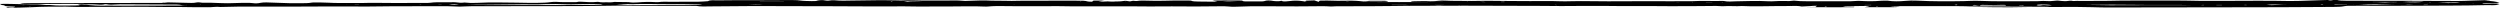 <?xml version="1.0" encoding="UTF-8" standalone="no"?>
<!DOCTYPE svg PUBLIC "-//W3C//DTD SVG 1.1//EN" "http://www.w3.org/Graphics/SVG/1.1/DTD/svg11.dtd">
<svg width="100%" height="100%" viewBox="0 0 3544 12" version="1.1" xmlns="http://www.w3.org/2000/svg" xmlns:xlink="http://www.w3.org/1999/xlink" xml:space="preserve" xmlns:serif="http://www.serif.com/" style="fill-rule:evenodd;clip-rule:evenodd;stroke-linejoin:round;stroke-miterlimit:2;">
    <g transform="matrix(1,0,0,1,17.716,-82.027)">
        <g transform="matrix(3.81706e-17,0.623,-2.696,1.65079e-16,3596.29,-368.132)">
            <path fill="currentColor" d="M731.099,39.736C731.011,39.836 730.863,39.926 730.849,40.046C730.833,40.166 730.942,40.296 730.997,40.426C731.086,40.326 731.232,40.226 731.249,40.106C731.266,39.996 731.154,39.856 731.099,39.736ZM729.044,43.786L728.829,44.146L729.15,44.206L729.044,43.786ZM725.355,673.035C725.295,672.912 725.235,672.788 725.175,672.665C725.144,672.892 725.113,673.12 725.082,673.347C725.173,673.243 725.264,673.139 725.355,673.035ZM733.078,1227.77L732.839,1228.08L733.163,1228.17L733.078,1227.77ZM732.519,103.246L732.55,102.986L732.27,103.096L732.519,103.246ZM736.851,118.886L737.143,118.926L737.036,118.576L736.851,118.886ZM726.187,748.587C726.13,748.475 726.073,748.363 726.015,748.251C725.939,748.349 725.811,748.444 725.802,748.548C725.794,748.655 725.903,748.771 725.96,748.883C726.036,748.784 726.112,748.686 726.187,748.587ZM733.054,1140.73C733.09,1140.62 733.126,1140.51 733.162,1140.4C733.041,1140.47 732.919,1140.54 732.798,1140.61C732.883,1140.65 732.968,1140.69 733.054,1140.73ZM725.024,920.446L724.825,920.715L725.122,920.78L725.024,920.446ZM733.995,393.12L734.196,392.747L733.84,392.72L733.995,393.12ZM728.948,382.78L729.065,383.072L729.181,382.78L728.948,382.78ZM731.132,53.506C731.203,53.406 731.327,53.316 731.328,53.216C731.329,53.116 731.206,53.016 731.137,52.916C731.068,53.016 730.947,53.116 730.946,53.206C730.946,53.306 731.065,53.406 731.132,53.506ZM737.016,352.909C736.853,353.123 736.565,353.337 736.564,353.553C736.562,353.765 736.851,353.98 737.012,354.193C737.176,353.983 737.471,353.772 737.469,353.564C737.466,353.344 737.18,353.127 737.016,352.909ZM728.252,62.536C728.177,62.406 728.102,62.276 728.027,62.136C727.919,62.406 727.778,62.666 727.719,62.946C727.696,63.056 727.86,63.196 727.938,63.326C728.043,63.066 728.148,62.796 728.252,62.536ZM733.196,1242.47L732.925,1242.54L733.076,1242.85L733.196,1242.47ZM733.067,1234.7C732.989,1234.81 732.859,1234.92 732.847,1235.04C732.833,1235.17 732.928,1235.31 732.975,1235.44C733.056,1235.33 733.189,1235.22 733.203,1235.1C733.218,1234.97 733.117,1234.83 733.067,1234.7ZM729.265,450.776C729.277,450.644 729.316,450.505 729.285,450.384C729.275,450.344 729.081,450.35 728.971,450.334C728.964,450.469 728.935,450.609 728.966,450.735C728.975,450.77 729.161,450.764 729.265,450.776ZM733.984,316.868L733.823,317.199L734.036,317.25L733.984,316.868ZM726.587,568.728C726.539,568.855 726.418,569.017 726.461,569.101C726.511,569.198 726.703,569.228 726.833,569.287C726.882,569.159 727.003,568.997 726.961,568.914C726.91,568.816 726.718,568.787 726.587,568.728ZM733.088,132.936L732.913,132.986L733.002,133.266L733.088,132.936ZM733.075,1158.14L732.917,1157.93L732.917,1158.35L733.075,1158.14ZM734.212,522.187C734.126,522.061 734.04,521.934 733.953,521.807C733.839,522.076 733.691,522.338 733.628,522.618C733.605,522.718 733.788,522.861 733.877,522.984C733.989,522.719 734.101,522.453 734.212,522.187ZM726.063,771.913C725.966,771.997 725.821,772.067 725.785,772.171C725.737,772.31 725.774,772.477 725.774,772.631C725.93,772.532 726.133,772.461 726.223,772.321C726.271,772.246 726.123,772.053 726.063,771.913ZM733.854,181.566C733.854,182.026 733.846,182.466 733.87,182.906C733.872,182.936 734.101,182.956 734.225,182.986C734.25,182.556 734.282,182.116 734.286,181.686C734.286,181.656 734.066,181.626 733.854,181.566ZM732.771,1119.95C732.988,1119.71 733.181,1119.58 733.163,1119.5C733.093,1119.18 732.955,1118.87 732.843,1118.56C732.821,1118.98 732.799,1119.39 732.771,1119.95ZM732.942,807.011C732.971,807.262 733.001,807.514 733.03,807.765C733.087,807.658 733.172,807.557 733.194,807.444C733.218,807.319 733.2,807.179 733.166,807.054C733.158,807.023 733.021,807.025 732.942,807.011ZM736.883,381.15C737.103,380.986 737.487,380.837 737.504,380.656C737.527,380.401 737.278,380.124 737.145,379.856C736.936,380.021 736.576,380.169 736.555,380.354C736.528,380.604 736.76,380.882 736.883,381.15ZM732.716,120.476C733.003,120.136 733.269,119.966 733.305,119.746C733.35,119.486 733.205,119.186 733.141,118.906C732.913,118.976 732.486,119.056 732.488,119.116C732.504,119.526 732.611,119.926 732.716,120.476ZM733.927,573.603C734.031,573.567 734.228,573.522 734.225,573.495C734.2,573.219 734.143,572.946 734.094,572.672C734.019,572.715 733.88,572.758 733.88,572.801C733.878,573.068 733.907,573.336 733.927,573.603ZM727.129,871.453C726.937,871.356 726.616,871.14 726.576,871.182C726.383,871.38 726.266,871.649 726.122,871.892C726.336,871.989 726.678,872.215 726.742,872.156C726.929,871.983 727.008,871.697 727.129,871.453ZM725.169,334.96C725.146,334.81 725.123,334.662 725.1,334.512C725.037,334.638 724.935,334.759 724.92,334.89C724.903,335.032 724.967,335.183 724.995,335.331C725.053,335.207 725.111,335.083 725.169,334.96ZM729.087,1048.92C729.019,1048.94 728.897,1048.94 728.891,1048.97C728.864,1049.11 728.87,1049.25 728.863,1049.39C728.937,1049.38 729.071,1049.37 729.075,1049.34C729.097,1049.21 729.086,1049.06 729.087,1048.92ZM728.933,435.184C729.039,435.17 729.228,435.173 729.235,435.139C729.267,434.993 729.271,434.831 729.235,434.686C729.202,434.549 729.106,434.427 729.038,434.298C729.003,434.593 728.968,434.889 728.933,435.184ZM733.96,399.481C733.99,399.403 734.044,399.325 734.046,399.246C734.049,399.114 734.019,398.981 734.003,398.848C733.972,398.927 733.917,399.005 733.915,399.084C733.912,399.216 733.943,399.349 733.96,399.481ZM736.847,1325.5C737.072,1325.21 737.246,1325.08 737.223,1325C737.13,1324.68 736.978,1324.38 736.847,1324.08L736.847,1325.5ZM734.103,1327.56C733.925,1327.78 733.731,1327.92 733.752,1328.01C733.83,1328.34 733.98,1328.66 734.103,1328.98L734.103,1327.56ZM724.332,113.696C723.341,114.746 723.04,115.476 724.499,116.376C724.438,115.396 724.394,114.686 724.332,113.696ZM726.809,632.717C726.917,632.708 727.025,632.7 727.133,632.691C727.102,632.274 727.07,631.856 727.039,631.438C726.925,631.447 726.811,631.456 726.697,631.465C726.735,631.882 726.772,632.3 726.809,632.717ZM733.942,160.966C734.105,160.256 734.246,159.896 734.25,159.536C734.253,159.316 734.048,159.086 733.936,158.866C733.842,159.136 733.684,159.416 733.672,159.696C733.659,159.986 733.788,160.286 733.942,160.966ZM733.019,1110.03C733.096,1110.03 733.174,1110.03 733.252,1110.04C733.284,1109.46 733.315,1108.88 733.347,1108.31C733.238,1108.3 733.128,1108.3 733.019,1108.29L733.019,1110.03ZM735.631,276.566C735.353,276.526 735.074,276.486 734.796,276.436L734.796,278.826C734.971,278.846 735.146,278.856 735.322,278.866C735.425,278.096 735.528,277.336 735.631,276.566ZM734.081,386.203C734.035,386.197 733.99,386.192 733.944,386.186L733.944,387.794C733.99,387.799 734.035,387.803 734.081,387.808L734.081,386.203ZM727.197,549.417C727.005,549.433 726.812,549.448 726.62,549.464C726.686,550.075 726.753,550.687 726.82,551.299C726.945,551.285 727.071,551.271 727.197,551.256L727.197,549.417ZM732.132,63.936C731.94,63.956 731.748,63.976 731.555,63.996C731.629,64.716 731.702,65.436 731.776,66.156C731.894,66.146 732.013,66.126 732.132,66.116L732.132,63.936ZM734.392,311.861C734.115,311.645 733.807,311.406 733.5,311.167C733.342,311.427 732.992,311.77 733.066,311.931C733.223,312.276 733.599,312.527 733.886,312.818C734.025,312.555 734.163,312.293 734.392,311.861ZM727.26,52.286L727.044,52.286L727.044,54.936L727.26,54.936L727.26,52.286ZM733.113,1151.8C733.031,1151.8 732.95,1151.8 732.869,1151.8L732.869,1153.99L733.113,1153.99L733.113,1151.8ZM734.306,172.206L733.861,172.206L733.861,175.096L734.306,175.096L734.306,172.206ZM727.058,562.277C727.157,561.44 727.256,560.603 727.396,559.426C726.209,560.512 726.955,561.417 727.058,562.277ZM729.098,456.268C728.99,457.875 728.953,458.437 728.915,459C728.976,459.002 729.037,459.004 729.098,459.006L729.098,456.268ZM729.214,440.158C729.142,440.159 729.069,440.16 728.997,440.16L728.997,443.513C729.069,443.513 729.142,443.512 729.214,443.512L729.214,440.158ZM734.215,356.623C734.044,356.626 733.874,356.629 733.704,356.632C733.764,357.824 733.825,359.015 733.886,360.207C733.995,360.203 734.105,360.198 734.215,360.194L734.215,356.623ZM733.062,1099.19C732.412,1100.73 731.814,1102.27 733.179,1104.53C734.007,1102.36 734.012,1100.79 733.062,1099.19ZM731.769,71.126L731.769,76.016C732.672,74.386 732.258,72.756 731.769,71.126ZM733.845,586.155C734.705,584.43 734.255,582.74 733.845,581.049L733.845,586.155ZM725.441,689.87C725.331,692.195 724.131,694.571 725.441,697.714L725.441,689.87ZM732.569,113.096C732.83,113.026 733.092,112.956 733.353,112.896C733.224,110.726 733.096,108.566 732.967,106.396C732.848,106.466 732.729,106.536 732.569,106.626L732.569,113.096ZM732.525,939.119L732.525,947.466C733.217,944.678 733.505,941.896 732.525,939.119ZM734.118,599.4C733.907,600.298 733.718,600.739 733.713,601.183C733.684,603.698 733.699,606.214 733.699,608.729C733.839,608.729 733.978,608.73 734.118,608.73L734.118,599.4ZM726.44,865.13L726.44,855.863C725.506,859.023 726.504,861.352 725.055,863.321C724.96,863.45 725.663,864.134 726.44,865.13ZM727.139,77.226C728.232,71.296 728.112,68.926 726.441,65.746C726.614,69.796 725.942,73.046 727.139,77.226ZM729.262,46.916C728.438,48.116 728.096,48.376 728.108,48.626C728.266,51.946 728.474,55.266 728.67,58.576C729.694,55.006 729.491,51.456 729.262,46.916ZM724.894,941.003C724.998,941 725.102,940.997 725.206,940.995L725.206,928.327C725.102,928.329 724.998,928.331 724.894,928.334L724.894,941.003ZM726.932,92.866C727.02,92.866 727.108,92.876 727.197,92.876C727.38,91.176 727.23,89.366 727.83,87.816C728.609,85.816 726.901,84.156 727.511,82.246C727.717,81.606 727.34,80.786 727.23,80.046C727.13,80.066 727.031,80.086 726.932,80.106L726.932,92.866ZM734.42,261.586C732.772,263.396 732.896,265.316 732.775,267.137C732.735,267.747 732.918,268.426 733.204,268.966C733.377,269.296 733.994,269.666 734.318,269.596C734.643,269.526 734.918,268.966 735.089,268.566C735.204,268.306 735.236,267.836 735.074,267.646C734.03,266.406 733.982,265.166 734.699,263.736C734.927,263.276 734.564,262.536 734.42,261.586ZM732.903,137.606C732.903,139.496 732.921,141.386 732.9,143.276C732.857,146.996 732.848,146.996 733.772,148.816C735.29,145.026 732.622,141.446 732.903,137.606ZM732.864,80.876C732.351,87.276 731.17,93.676 732.844,100.076C733.519,93.676 732.939,87.276 732.864,80.876ZM733.697,243.646C734.628,235.206 734.684,226.786 734.389,218.366C734.3,215.816 734.222,213.266 734.214,210.726C734.191,203.246 734.206,195.756 734.206,188.276C733.767,192.016 733.784,195.766 733.763,199.506C733.725,206.356 734.102,213.236 733.49,220.046C732.886,226.746 733.341,233.366 733.531,240.026C733.566,241.226 733.64,242.436 733.697,243.646ZM733.338,1016.39C734.429,1011.55 734.132,980.077 732.924,971.181C732.414,972.034 731.902,972.502 731.88,972.991C731.769,975.532 731.733,978.08 731.762,980.624C731.824,986.177 732.435,991.713 731.745,997.288C731.397,1000.1 731.733,1003 731.81,1005.86C731.831,1006.64 732.326,1007.52 732.101,1008.2C731.114,1011.17 732.851,1013.71 733.338,1016.39ZM732.519,1023.59C731.441,1028.47 731.578,1032.95 732.256,1037.35C732.554,1039.28 732.725,1041.12 732.333,1042.99C731.57,1046.64 731.606,1050.28 732.044,1053.95C732.305,1056.15 732.96,1058.42 732.623,1060.54C732.135,1063.6 732.553,1066.58 732.655,1069.58C732.848,1075.31 733.15,1081.04 733.361,1086.76C733.465,1089.58 733.316,1092.41 733.762,1095.21C734.429,1090.97 734.19,1028.58 733.621,1024.59C733.589,1024.37 733.2,1024.19 732.519,1023.59ZM735.328,299.636C734.785,300.556 734.192,301.446 733.744,302.405C733.658,302.589 734.146,303.026 734.368,303.345C734.586,303.167 734.965,303.011 734.995,302.806C735.153,301.757 735.221,300.696 735.32,299.636C735.266,294.996 735.211,290.356 735.157,285.706C733.69,285.766 733.461,286.546 733.57,287.356C734.031,290.786 734.388,294.206 733.691,297.666C733.451,298.846 734.335,299.326 735.328,299.636ZM741.082,1337.4C740.202,1336.8 738.447,1336.92 739.327,1334.97C739.901,1333.7 739.067,1332.91 737.7,1332.54C737.476,1333.83 737.341,1335.1 737.014,1336.31C736.815,1337.05 736.32,1337.72 735.957,1338.42C735.645,1338.16 735.334,1337.91 735.023,1337.65C734.179,1339.67 734.179,1339.67 731.521,1340.54C731.487,1338.55 731.168,1336.61 731.494,1334.79C731.919,1332.41 731.9,1330.01 732.269,1327.67C732.645,1325.28 732.343,1322.94 732.498,1320.61C732.637,1318.52 734.619,1316.67 733.958,1314.27C736.104,1310.01 734.837,1305.49 735.002,1301.08C735.03,1300.31 734.733,1299.53 734.6,1298.83C733.398,1298.37 733.717,1299.55 733.203,1299.74C732.163,1297.58 732.033,1297.38 732.824,1296.14C735.165,1292.45 735.789,1288.49 735.346,1284.23C735.151,1282.35 735.577,1280.42 735.498,1278.53C735.191,1271.2 735.493,1263.87 735.306,1256.54C735.189,1251.93 735.111,1247.31 734.993,1241.61C734.716,1243.35 734.87,1244.37 734.446,1244.71C732.485,1246.25 732.953,1248.41 732.891,1250.3C732.6,1259.25 732.485,1268.2 732.346,1277.15C732.334,1277.93 732.529,1278.74 732.761,1279.49C733.293,1281.23 733.644,1282.9 732.232,1284.45C732.055,1284.64 731.956,1285.21 732.073,1285.3C734.352,1287.07 732.565,1289.18 732.508,1291.08C732.453,1292.92 732.925,1294.98 731.404,1296.58C731.331,1299.45 731.148,1302.32 731.207,1305.18C731.363,1312.85 731.63,1320.51 731.825,1328.17C731.837,1328.62 731.608,1329.08 731.394,1329.92C729.937,1328.58 729.863,1327.07 729.804,1325.6C729.647,1321.6 729.471,1317.61 729.441,1313.62C729.386,1306.11 729.453,1298.6 729.424,1291.08C729.377,1278.78 729.295,1266.47 729.227,1254.16C729.224,1253.57 729.227,1252.98 728.643,1252.33C728.484,1253.27 728.325,1254.22 728.166,1255.17C728.012,1255.15 727.859,1255.14 727.705,1255.12C728.135,1250.93 728.623,1246.74 728.966,1242.55C729.116,1240.71 729.821,1238.74 728.129,1237.1C727.853,1236.83 727.727,1235.99 727.938,1235.75C729.538,1233.93 728.507,1231.82 728.761,1229.87C729.029,1227.81 729.412,1225.77 729.707,1223.72C730.002,1221.67 730.072,1219.69 729.606,1217.57C729.032,1214.96 729.122,1212.21 729.023,1209.51C729.002,1208.92 729.315,1208.28 729.62,1207.74C730.526,1206.12 730.345,1204.86 728.948,1203.47C728.263,1202.79 727.998,1201.42 728.051,1200.39C728.157,1198.33 728.442,1196.24 728.96,1194.24C729.963,1190.36 729.898,1186.42 729.877,1182.48C729.866,1180.42 729.92,1178.31 728.463,1176.55C728.272,1176.32 728.118,1175.96 728.134,1175.68C728.281,1172.99 728.074,1170.21 728.74,1167.65C729.652,1164.14 729.396,1160.68 729.338,1157.18C729.306,1155.28 729.333,1153.37 729.346,1151.47C729.349,1150.99 729.491,1150.5 729.415,1150.04C728.495,1144.48 729.538,1138.92 729.368,1133.36C729.201,1127.93 729.309,1122.49 729.251,1117.05C729.242,1116.11 729.298,1115 728.83,1114.26C727.416,1112.03 727.694,1109.67 727.786,1107.28C727.841,1105.87 727.694,1104.44 727.657,1103.02C727.641,1102.39 727.469,1101.67 727.723,1101.15C728.504,1099.56 729.408,1098.05 728.32,1096.26C730.405,1092.2 728.488,1088.2 728.259,1084.15C727.972,1079.07 728.425,1073.95 728.62,1068.86C728.766,1065.04 729.495,1061.25 729,1057.4C728.717,1055.19 728.735,1053 727.41,1050.99C726.849,1050.14 726.51,1048.72 726.834,1047.83C727.956,1044.72 727.039,1041.54 727.486,1038.43C727.548,1038 727.461,1037.36 727.171,1037.11C726.064,1036.16 726.44,1035.12 726.709,1034.02C727.277,1031.7 728.076,1029.4 726.99,1027C726.809,1026.6 726.754,1025.84 726.997,1025.62C728.319,1024.44 727.679,1023.1 727.772,1021.71C727.877,1020.13 728.17,1018.78 726.984,1017.53C727.118,1015.02 727.251,1012.51 727.385,1010.01L727.268,1010.1C728.504,1008.6 728.678,1006.87 728.033,1005.17C726.883,1002.14 726.6,999.106 727.37,995.959C727.51,995.387 727.611,994.607 727.326,994.171C726.059,992.23 726.675,990.137 726.642,988.109C726.561,983.165 726.655,978.217 726.46,973.278C726.392,971.569 725.68,969.884 725.261,968.188C722.174,967.338 723.426,964.871 723.364,963.037C723.117,955.718 722.694,948.381 722.996,941.077C723.214,935.826 722.494,930.639 722.701,925.417C722.776,923.508 722.626,921.535 723.715,919.831C724.908,917.963 724.836,915.881 725.078,913.83C725.238,912.473 725.248,911.337 723.764,910.575C723.326,910.349 723.227,909.535 722.926,909.016C721.895,907.236 725.259,906.245 723.786,904.381C722.481,902.731 723.298,901.241 723.869,899.515C724.383,897.959 724.001,896.102 723.909,894.383C723.619,888.992 723.159,883.606 723.004,878.212C722.913,875.041 723.271,871.858 723.436,868.68C723.478,867.886 723.769,867.044 723.583,866.31C722.655,862.647 723.657,859.05 723.778,855.423C723.917,851.293 723.821,847.155 723.781,843.022C723.764,841.299 723.594,839.579 723.563,837.856C723.551,837.236 723.647,836.582 723.854,835.997C724.948,832.912 724.898,832.932 724.347,830.473C723.503,826.699 723.264,822.79 724.103,819.087C724.653,816.657 723.857,814.364 724.39,812.042C724.927,809.703 724.537,807.349 724.364,805.003C724.317,804.369 724.265,803.733 724.26,803.098C724.199,794.834 724.157,786.569 724.08,778.305C724.065,776.758 724.351,775.252 724.172,773.648C723.978,771.911 724.031,769.859 725.945,768.511C726.413,768.182 726.305,767.081 726.471,766.289C725.534,766.004 724.806,765.782 723.976,765.53L723.976,759.833C724.796,761.273 725.175,761.938 725.749,762.947C726.493,761.196 726.244,759.749 725.789,758.293L725.661,758.409C726.331,756.826 726.613,755.233 725.782,753.613L725.901,753.714C725.781,752.807 725.934,751.739 725.489,751.022C724.166,748.896 724.077,748.952 725.256,747.177C725.428,746.917 725.56,746.631 725.711,746.357C725.415,745.46 723.542,745.104 724.755,743.671C724.927,743.468 725.016,742.966 724.882,742.789C723.603,741.101 723.743,738.979 724.062,737.32C725.252,731.126 723.435,725.055 723.733,718.926C723.786,717.816 723.725,716.701 723.762,715.589C723.778,715.123 723.781,714.335 724.011,714.248C725.902,713.537 725.902,711.892 726.078,710.404C726.264,708.834 726.258,707.24 726.29,705.656C726.322,704.071 726.297,702.485 726.297,700.415C725.341,701.385 724.727,702.01 723.8,702.951C723.696,700.807 723.541,698.948 723.53,697.089C723.514,694.386 723.608,691.683 723.642,688.981C723.654,687.986 723.673,687.077 725.081,686.949C725.337,686.926 725.71,686.201 725.715,685.795C725.757,682.778 725.729,679.76 725.69,676.743C725.686,676.458 725.542,676.049 725.322,675.914C722.803,674.367 723.383,672.713 724.875,670.768C725.383,670.106 725.379,668.947 725.299,668.041C725.255,667.534 724.577,667.079 724.185,666.601L724.267,666.713C725.47,666.284 726.177,665.58 725.694,664.238C725.484,663.651 725.337,663.023 725.017,662.497C723.509,660.022 723.758,657.646 725.334,655.315C725.588,654.939 725.868,654.579 726.123,654.215C725.752,654.027 725.187,653.867 726.003,653.511C725.999,653.768 725.995,654.025 725.992,654.282C725.37,654.1 724.748,653.917 724.106,653.729C723.883,652.267 723.674,650.898 723.447,649.405C724.376,648.776 725.38,648.096 726.766,647.159C725.495,646.881 724.762,646.721 724.033,646.561C723.718,644.064 723.665,641.602 724.169,639.106C724.448,637.727 724.451,636.232 724.245,634.836C723.742,631.444 723.971,628.186 725.226,624.956C725.54,624.15 725.615,622.884 725.167,622.249C724.217,620.902 724.36,619.589 724.439,618.14C724.543,616.242 724.414,614.332 724.401,612.426C724.394,611.44 725.136,610.407 725.617,610.711C726.089,611.009 726.624,611.656 726.622,612.148C726.607,615.969 726.458,619.789 726.386,623.61C726.377,624.056 726.588,624.505 726.753,625.184C727.493,621.206 727.618,590.538 726.778,578.983C726.778,584.232 726.767,589.48 726.785,594.729C726.791,596.177 726.882,597.624 725.579,598.686C725.309,598.501 724.861,598.3 724.883,598.195C725.596,594.922 724.108,591.571 725.262,588.315C725.356,588.047 725.114,587.684 725.152,587.379C725.44,585.03 723.09,583.244 723.909,580.639C724.558,578.573 724.471,576.264 724.539,574.058C724.688,569.287 725.08,564.509 724.363,559.742C724.247,558.969 724.306,558.158 724.379,557.373C725.043,550.223 724.721,543.042 725.081,535.891C725.328,530.974 724.39,526.067 725.343,521.136C725.787,518.834 725.59,516.355 725.324,513.995C724.605,507.614 725.72,501.272 725.548,494.906C725.403,489.507 725.396,484.104 725.324,478.702C725.303,477.115 725.164,475.522 725.265,473.943C725.767,466.14 725.155,458.341 725.254,450.541C723.907,445.506 725.304,440.378 724.719,435.315C724.665,434.859 724.665,434.207 724.942,433.933C726.951,431.952 725.651,429.766 725.543,427.612C725.266,422.107 723.958,416.618 725.395,411.068C725.737,409.746 725.655,408.135 725.192,406.853C724.668,405.402 724.759,404.016 724.866,402.626C725.101,399.563 725.179,399.569 723.981,397.207C725.086,395.165 725.458,392.896 725.416,390.432C725.302,383.746 725.514,377.057 725.47,370.37C725.457,368.328 725.607,366.237 724.667,364.251C724.373,363.63 724.555,362.714 724.726,361.979C725.533,358.512 725.734,355.122 724.344,351.695C723.893,350.584 724.143,349.205 724.073,347.948L724.047,348.011C726.121,345.092 725.814,341.804 724.637,338.895C723.724,336.639 723.542,334.593 724.033,332.406C725.866,324.238 725.744,315.999 725.094,307.739C724.995,306.485 724.593,305.254 724.51,304.001C724.409,302.466 724.234,300.866 724.553,299.386C725.475,295.126 725.414,290.826 725.457,286.526C725.509,281.256 725.442,275.986 725.362,270.706C725.343,269.476 725.266,268.296 724.829,267.026C724.388,265.747 725.348,264.076 725.201,262.627C725.07,261.326 724.097,260.137 723.831,258.836C723.706,258.216 724.443,257.476 724.654,256.757C724.913,255.867 725.342,254.867 725.137,254.046C724.824,252.796 723.22,251.716 724.934,250.356C724.241,248.996 724.739,247.616 724.749,246.216C724.783,241.456 724.638,236.686 724.451,231.926C724.289,227.796 723.582,223.656 723.836,219.556C724.123,214.916 723.542,210.326 723.756,205.706C723.934,201.886 723.816,198.046 723.848,194.216C723.857,193.106 723.9,191.996 723.98,190.886C724.151,188.496 724.518,186.116 724.52,183.736C724.524,173.996 724.614,164.256 724.288,154.526C724.086,148.476 724.446,142.476 724.894,136.466C725.023,134.726 724.816,132.946 724.587,131.216C724.007,126.806 723.29,122.426 722.702,118.016C722.429,115.976 722.328,113.906 722.149,111.856L722.135,111.936C723.984,110.676 724.183,108.836 724.197,106.846C724.243,100.136 724.398,93.436 724.461,86.736C724.491,83.536 724.346,80.336 724.389,77.146C724.52,67.396 724.763,57.646 724.822,47.906C724.835,45.696 724.279,43.496 723.984,41.296C723.544,38.006 723.102,34.726 722.627,31.186C723.055,31.496 723.225,31.556 723.283,31.666C723.35,31.806 723.267,32.006 723.337,32.136C723.529,32.486 723.768,32.816 724.481,33.906C724.369,30.176 726.399,28.306 728.251,26.226C729.381,27.196 729.61,28.606 729.59,30.136C729.568,31.866 729.578,33.606 730.238,35.206C731.558,35.116 731.242,34.366 731.176,33.836C731.003,32.416 730.769,31.006 730.537,29.606C730.312,28.246 730.575,27.076 731.814,26.246C732.607,26.856 733.668,27.406 734.081,28.066C734.591,28.896 734.281,30.206 734.295,31.316C734.304,31.946 734.171,32.596 734.241,33.226C735.612,45.476 735.166,57.796 735.61,70.086C735.968,79.986 735.655,89.906 735.654,99.826C735.654,101.586 735.741,103.346 735.757,105.106C735.766,106.066 735.791,106.946 736.578,107.746C738.175,109.356 738.24,111.426 738.317,113.546C738.976,131.746 739.12,149.956 739.192,168.166C739.279,189.756 739.507,211.356 739.6,232.946C739.611,235.476 739.136,238.016 738.924,240.546C738.711,243.096 738.397,245.636 738.385,248.176C738.346,256.646 738.365,265.117 738.483,273.586C738.528,276.776 739.003,279.956 739.1,283.146C739.188,286.016 739.095,288.896 738.961,291.756C738.651,298.396 738.268,305.021 737.729,311.651C737.517,295.526 737.305,279.406 737.093,263.276C737.003,263.267 736.913,263.267 736.823,263.257C736.707,264.186 736.49,265.117 736.491,266.046C736.503,276.747 736.577,287.446 736.577,298.136C736.577,308.044 736.503,317.95 736.469,327.856C736.451,332.958 736.431,338.061 736.457,343.163C736.463,344.348 736.654,345.533 737.265,346.72C737.454,345.014 737.643,343.308 737.852,341.422C738.677,342.783 739.009,344.163 739.007,345.652C739,350.245 739.005,354.839 739.005,360.15C738.052,358.931 737.525,358.257 736.978,357.556C736.777,357.801 736.505,357.99 736.449,358.227C736.306,358.841 736.168,359.48 736.187,360.104C736.302,363.843 736.463,367.581 736.621,371.644C738.831,369.645 737.535,367.407 737.964,365.504C739.137,365.296 738.985,366.125 738.992,366.62C739.099,374.592 739.171,382.564 738.753,390.582C738.594,389.078 738.435,387.575 738.249,385.825C737.471,385.622 736.723,385.427 735.62,385.139C736.223,387.904 736.757,390.35 737.362,393.123C735.726,394.845 735.817,397.093 736.219,399.585C736.621,402.081 736.267,404.683 736.431,407.227C736.805,413.047 737.347,418.86 736.267,424.664C737.41,427.763 735.601,430.961 736.63,434.091C737.079,435.455 735.974,436.677 736.08,438.222C736.505,444.383 736.455,450.575 736.577,456.756C736.612,458.51 736.685,460.266 736.658,462.02C736.591,466.321 736.276,470.628 736.423,474.921C736.691,482.74 736.377,490.544 735.996,498.342C735.871,500.879 735.864,503.393 735.996,505.909C736.465,514.852 736.476,523.79 735.936,532.73C735.821,534.642 735.913,536.565 735.89,538.483C735.761,549.019 735.567,559.554 735.514,570.091C735.475,577.75 735.484,585.414 735.733,593.068C735.884,597.666 735.767,602.309 736.199,606.849C736.926,614.498 736.441,622.132 736.76,629.766C736.912,633.409 736.399,637.079 737.36,640.682C736.343,643.796 736.635,647.001 736.837,650.16C737.541,661.16 736.474,672.155 736.873,683.148C736.959,685.524 737.331,687.906 737.775,690.248C738.08,691.855 738.143,693.186 737.287,694.782C736.599,696.064 736.741,697.881 736.86,699.435C737.498,707.724 737.367,716.013 737.046,724.306C736.905,727.948 737.025,731.576 737.245,735.219C737.436,738.372 736.966,741.556 736.958,744.727C736.931,755.427 737.008,766.127 736.978,776.827C736.971,779.219 736.567,781.609 736.568,784C736.571,790.704 736.733,797.408 736.744,804.112C736.749,806.983 736.504,809.854 736.433,812.726C736.367,815.434 736.153,818.151 737.295,820.764C737.595,821.451 737.612,822.36 737.462,823.111C736.38,828.521 737.157,833.951 737.202,839.37C737.251,845.43 737.425,851.489 737.432,857.548C737.435,860.093 737.028,862.639 737.019,865.184C737,870.437 737.213,875.69 737.166,880.942C737.098,888.45 736.853,895.956 736.738,903.463C736.638,910.014 736.628,916.566 736.553,923.117C736.476,929.982 736.219,936.849 736.315,943.712C736.422,951.377 736.91,959.035 737.077,966.7C737.134,969.314 738.008,972.129 735.89,974.462C735.829,977.486 735.733,980.51 735.714,983.535C735.679,988.958 735.719,994.382 735.673,999.806C735.618,1006.36 734.898,1012.96 735.564,1019.44C736.485,1028.39 736.279,1037.32 736.468,1046.26C736.701,1057.29 736.59,1068.32 736.64,1079.36C736.66,1083.83 736.746,1088.31 736.733,1092.78C736.727,1094.88 737.548,1096.91 737.594,1098.88C737.639,1100.81 736.701,1102.84 736.71,1104.94C736.749,1114.21 736.66,1123.48 736.771,1132.75C736.828,1137.53 737.353,1142.31 737.404,1147.1C737.473,1153.47 737.193,1159.85 737.231,1166.23C737.277,1173.89 737.554,1181.56 737.63,1189.22C737.689,1195.13 737.577,1201.04 737.567,1206.95C737.557,1212.84 737.552,1218.73 738.456,1224.57C737.177,1226.92 739.361,1228.99 739.025,1231.35C738.691,1233.69 739.003,1236.11 738.928,1238.49C738.853,1240.88 738.593,1243.26 738.521,1245.65C738.454,1247.88 738.597,1250.12 738.524,1252.35C738.383,1256.65 738.021,1260.95 737.994,1265.25C737.954,1271.81 738.129,1278.36 738.199,1284.91C738.254,1290.02 738.305,1295.13 738.315,1300.25C738.317,1301.19 738.118,1302.14 738,1303.08C737.883,1304.02 737.641,1304.95 737.645,1305.89C737.671,1311.93 737.509,1317.94 738.994,1323.93C739.945,1327.78 739.832,1331.86 740.266,1335.83C740.326,1336.38 740.792,1336.88 741.07,1337.4L741.082,1337.4Z" />
        </g>
    </g>
</svg>
